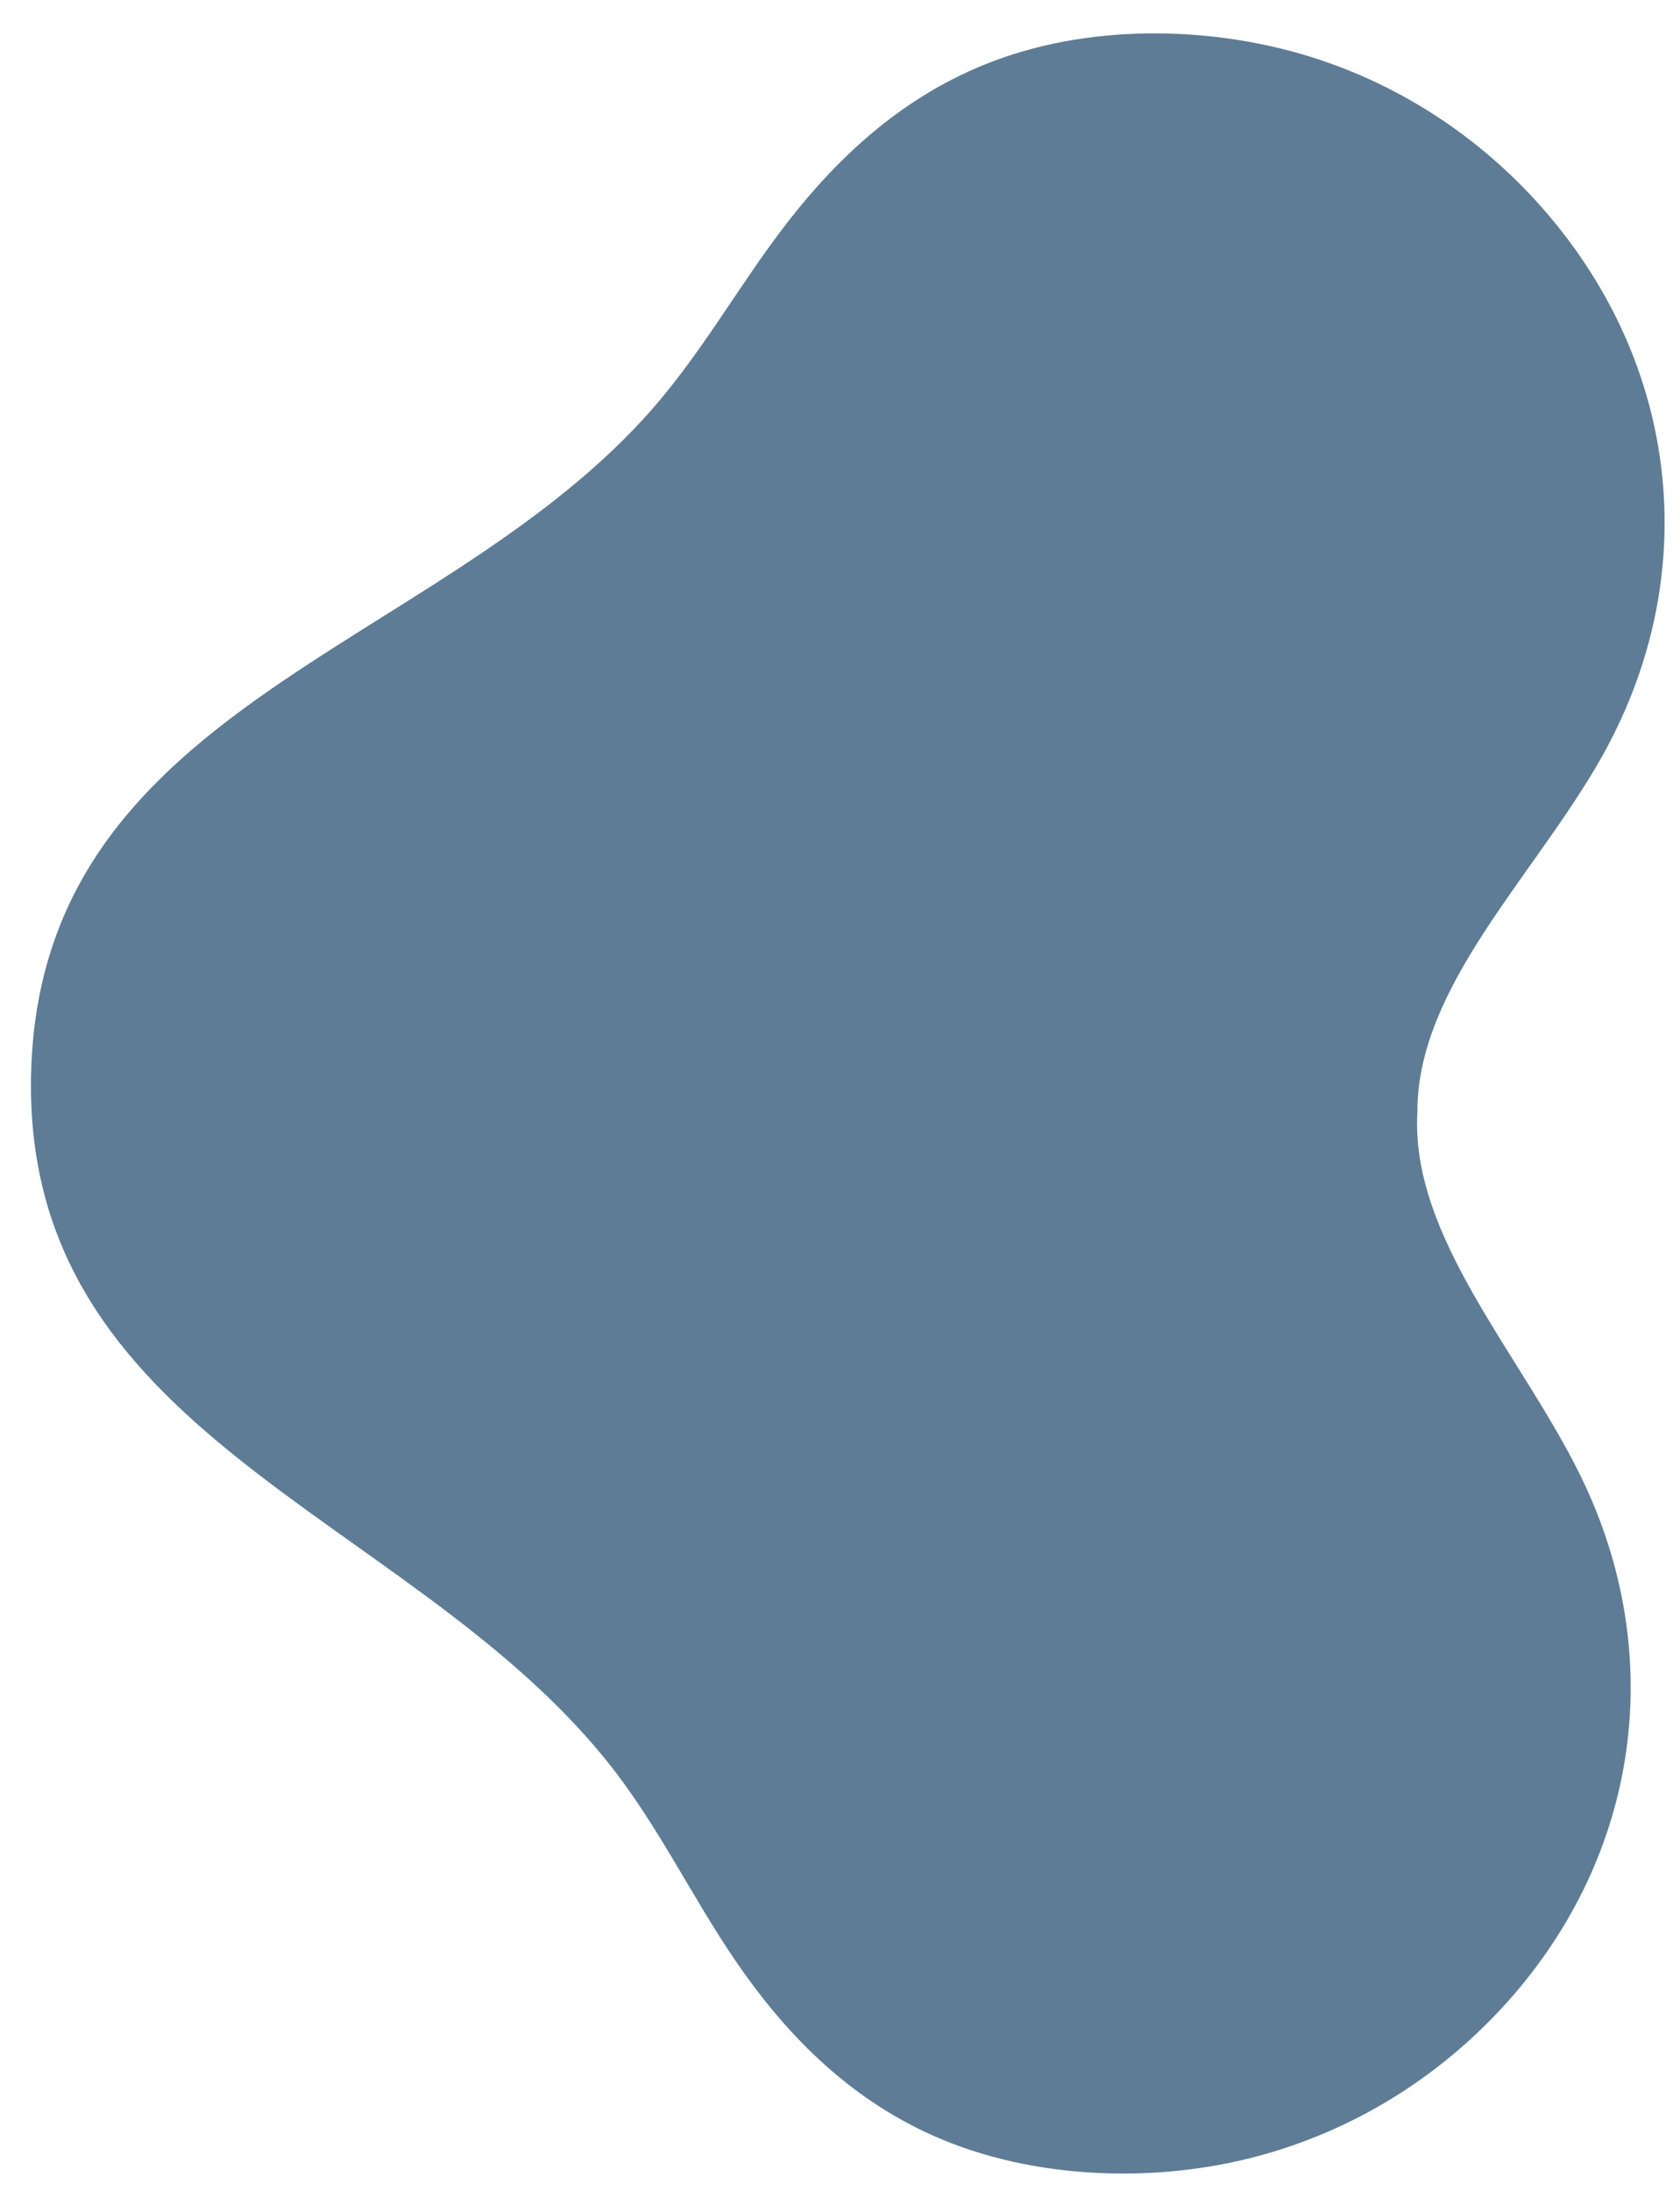<?xml version="1.0" encoding="UTF-8"?> <svg xmlns="http://www.w3.org/2000/svg" width="603" height="786" viewBox="0 0 603 786" fill="none"><path d="M452.736 773.225C489.708 763.005 519.366 742.408 541.003 718.291C588.528 665.319 598.581 593.508 567.407 529.698C546.043 485.981 506.04 443.664 508.753 398.808C508.656 353.871 551.056 313.957 574.929 271.553C609.766 209.675 603.911 137.398 559.552 81.743C539.356 56.409 510.948 34.118 474.634 21.764C438.319 9.409 393.578 7.977 356.612 21.91C324.245 34.108 300.734 56.48 282.661 79.743C264.594 103.011 251.18 128.27 230.832 150.411C153.761 234.259 14.988 253.815 11.185 384.309C7.382 514.804 144.781 542.413 216.839 630.605C235.864 653.893 247.784 679.887 264.465 704.173C281.153 728.444 303.321 752.142 334.923 766.208C371.015 782.273 415.763 783.445 452.736 773.225Z" fill="#5E7C96"></path></svg> 